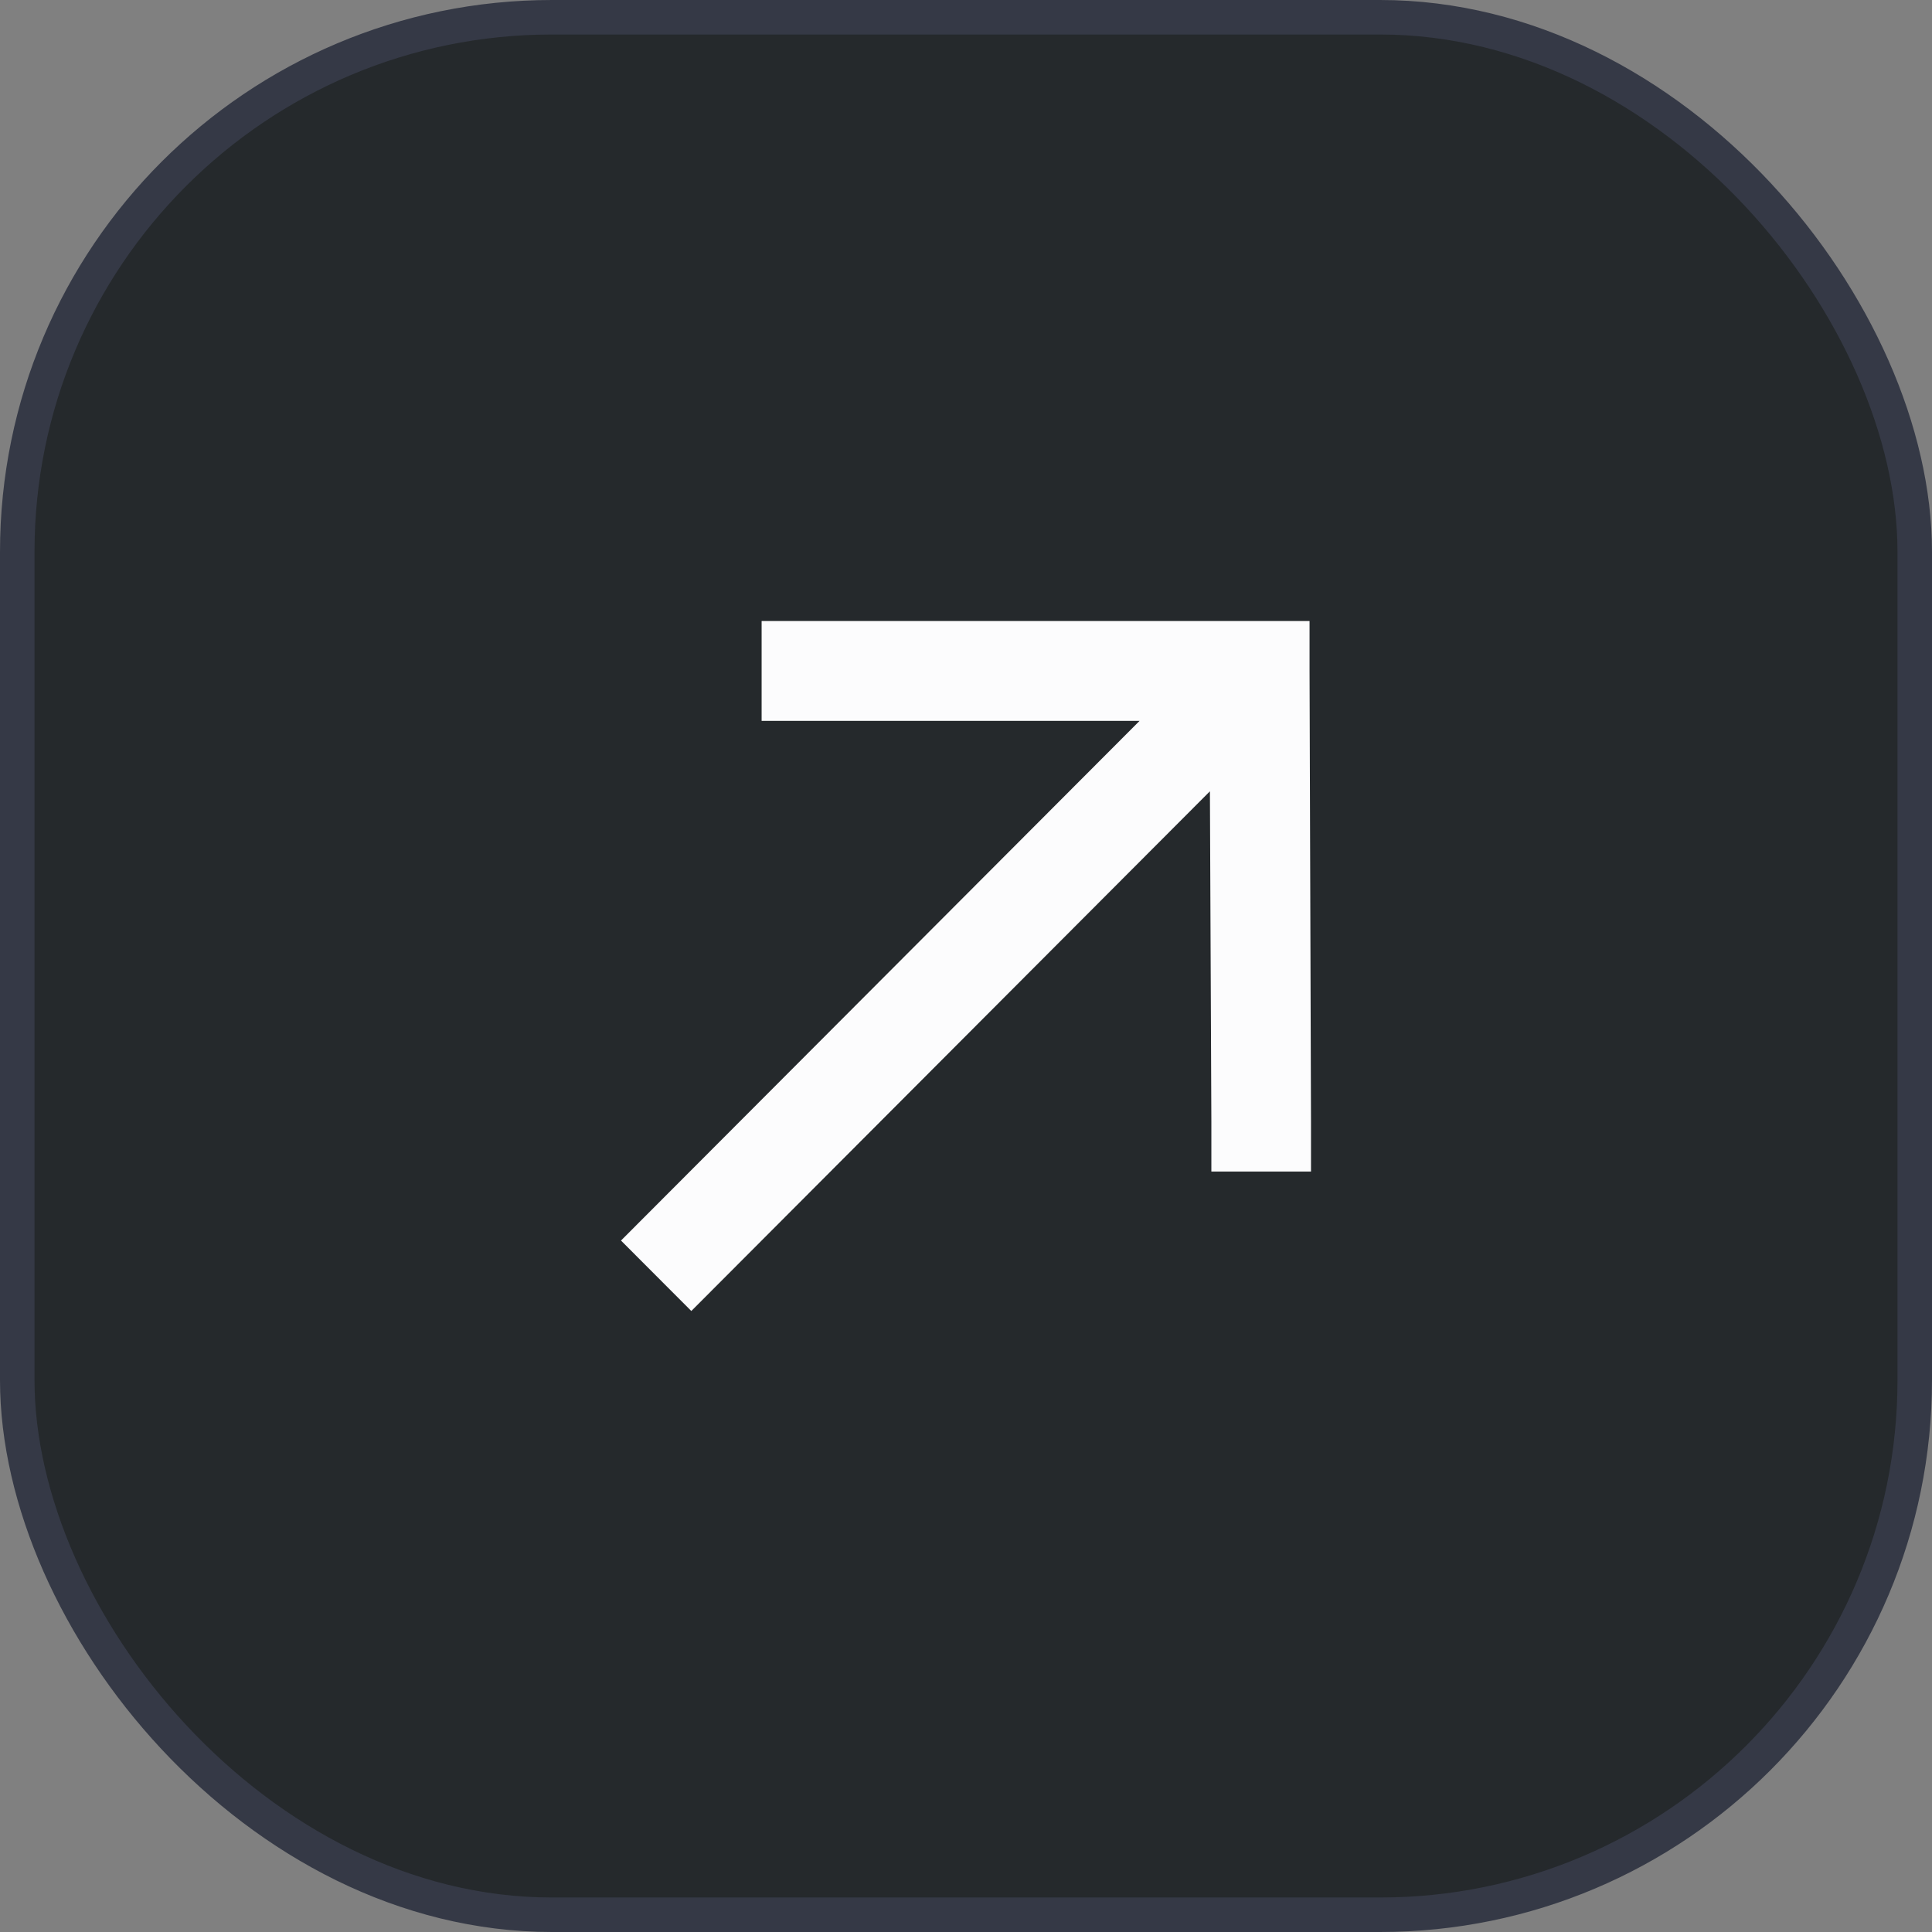 <svg width="28" height="28" viewBox="0 0 28 28" fill="none" xmlns="http://www.w3.org/2000/svg">
    <rect x="0" y="0" width="28" height="28" fill="#808080" stroke="none"/>
    <rect x="0.25" y="0.25" width="27.5" height="27.5" rx="7.75" fill="#25292C"/>
    <rect x="0.25" y="0.25" width="27.5" height="27.5" rx="7.75" stroke="#353946" stroke-width="0.5"/>
    <path d="M18.979 9.723L19 16.255V16.979H17.556V16.255L17.535 11.468L10.529 18.489L10.019 19L9 17.979L9.51 17.468L16.516 10.447H11.76H11.038V9H11.76H18.257H18.979V9.723Z" fill="#FCFCFD"/>
</svg>
    